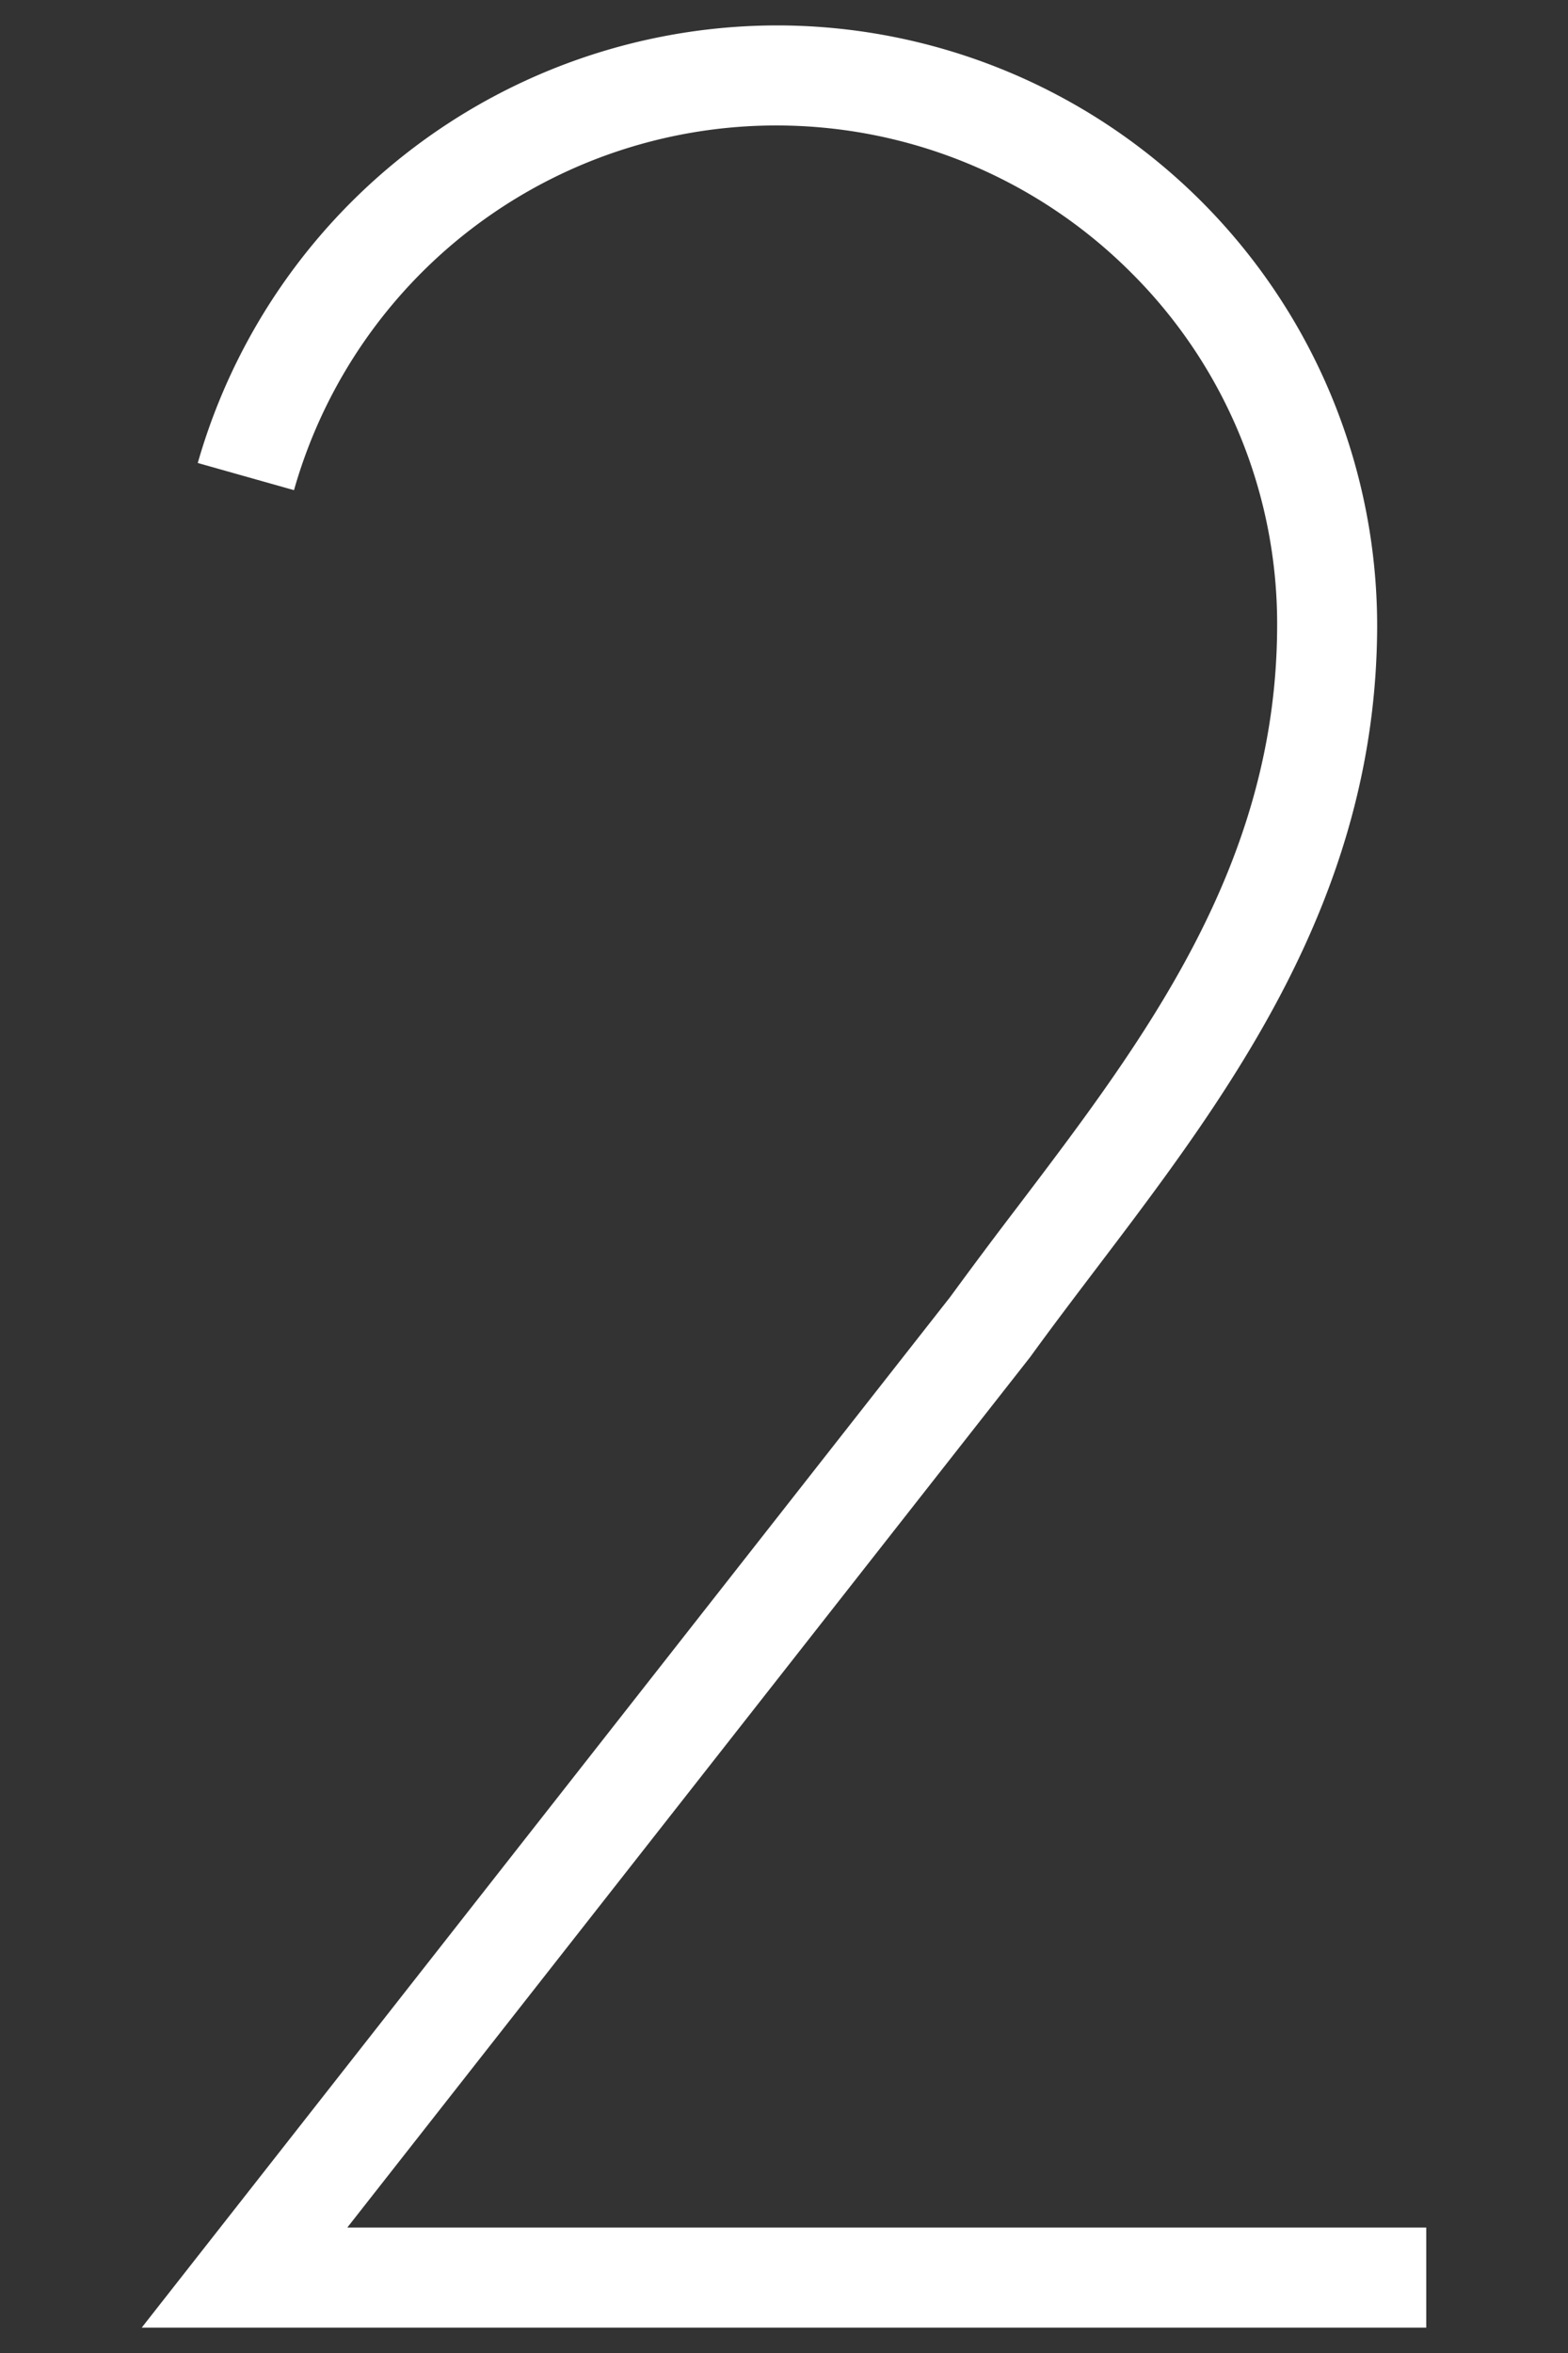 <svg xmlns="http://www.w3.org/2000/svg" viewBox="0 0 80 120"><rect x="0" y="0" width="80" height="120" fill="#333333" stroke="none"/><path d="M17.72 113.601l34.806-44.349.058-.077c1.077-1.486 2.187-2.948 3.361-4.496 6.692-8.819 14.275-18.813 14.318-32.713A30.631 30.631 0 0039.67 1.296h-.07a30.77 30.77 0 00-29.51 22.316L15 24.998a25.581 25.581 0 0142.73-11.075 25.258 25.258 0 017.43 18.028c-.036 12.192-6.768 21.063-13.28 29.643a275.108 275.108 0 00-3.398 4.546l-41.25 52.564h65.537V113.6z" fill="#fff"/></svg>